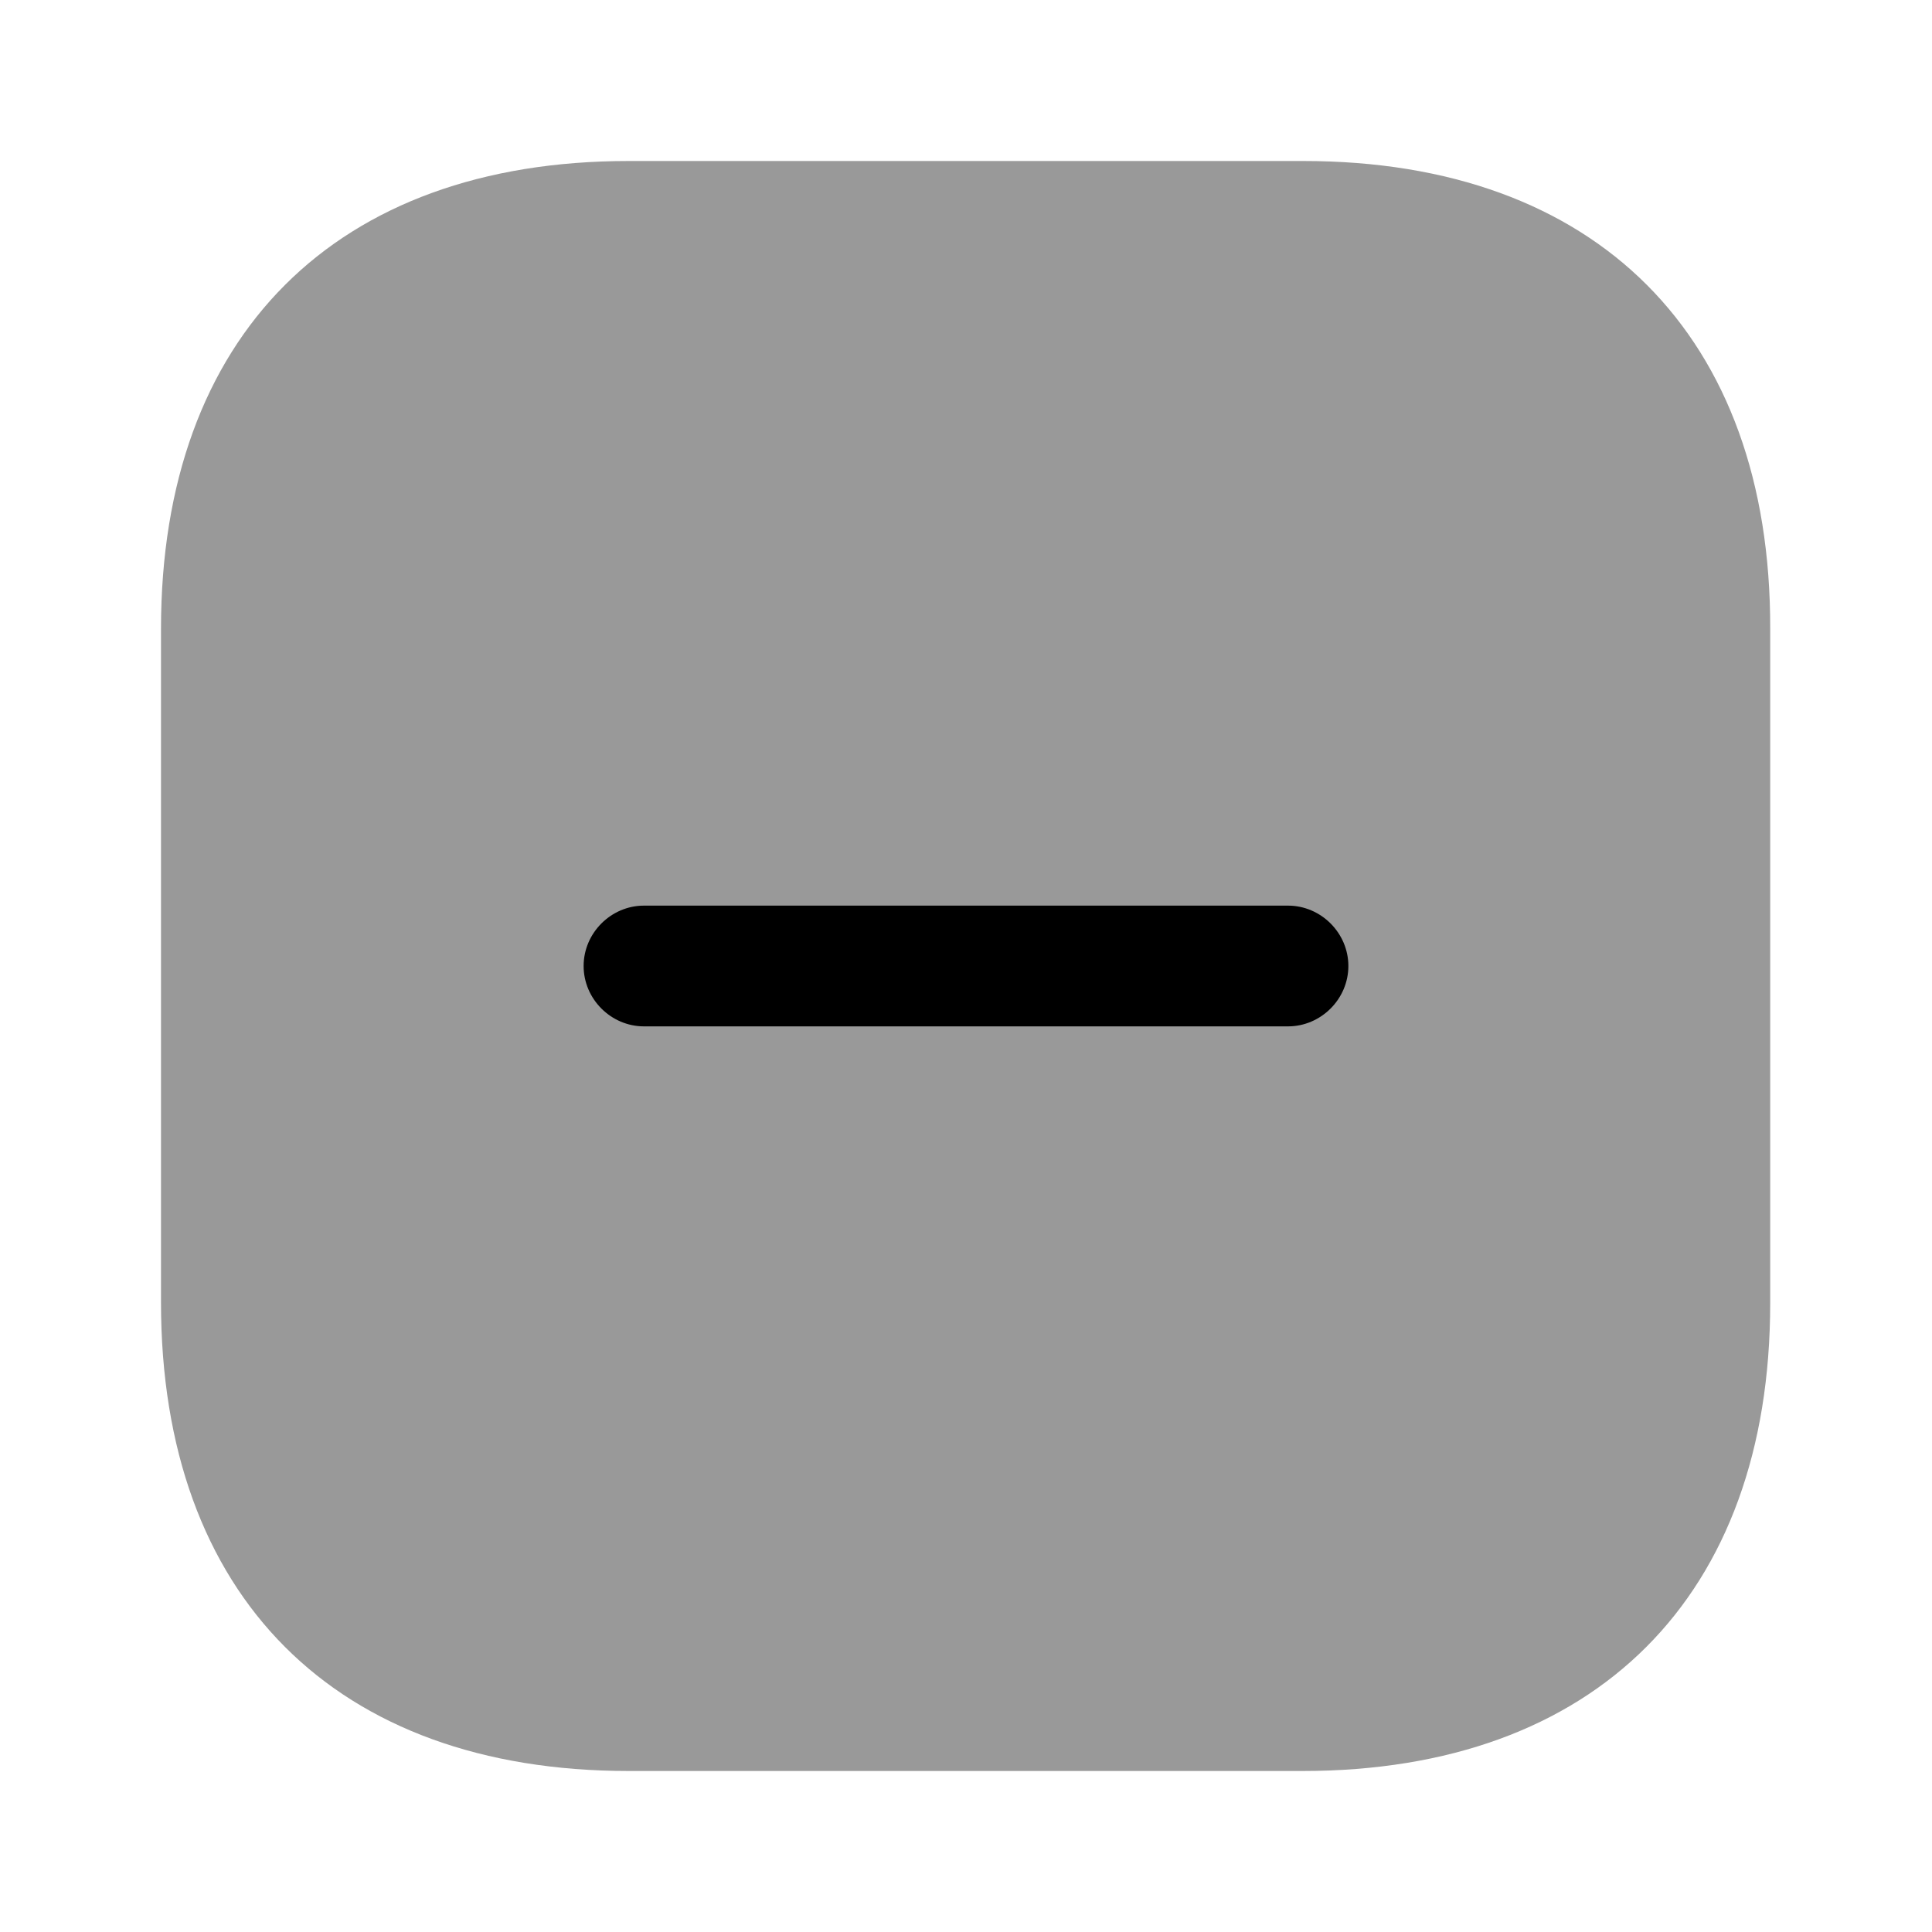 <svg xmlns="http://www.w3.org/2000/svg" viewBox="0 0 24 24" fill="currentColor" aria-hidden="true">
  <path d="M16.19 2H7.81C4.17 2 2 4.17 2 7.81v8.37C2 19.83 4.17 22 7.81 22h8.37c3.64 0 5.81-2.17 5.81-5.81V7.81C22 4.17 19.83 2 16.19 2z" opacity=".4"/>
  <path d="M16 12.75H8c-.41 0-.75-.34-.75-.75s.34-.75.75-.75h8c.41 0 .75.34.75.75s-.34.75-.75.75z"/>
</svg>
